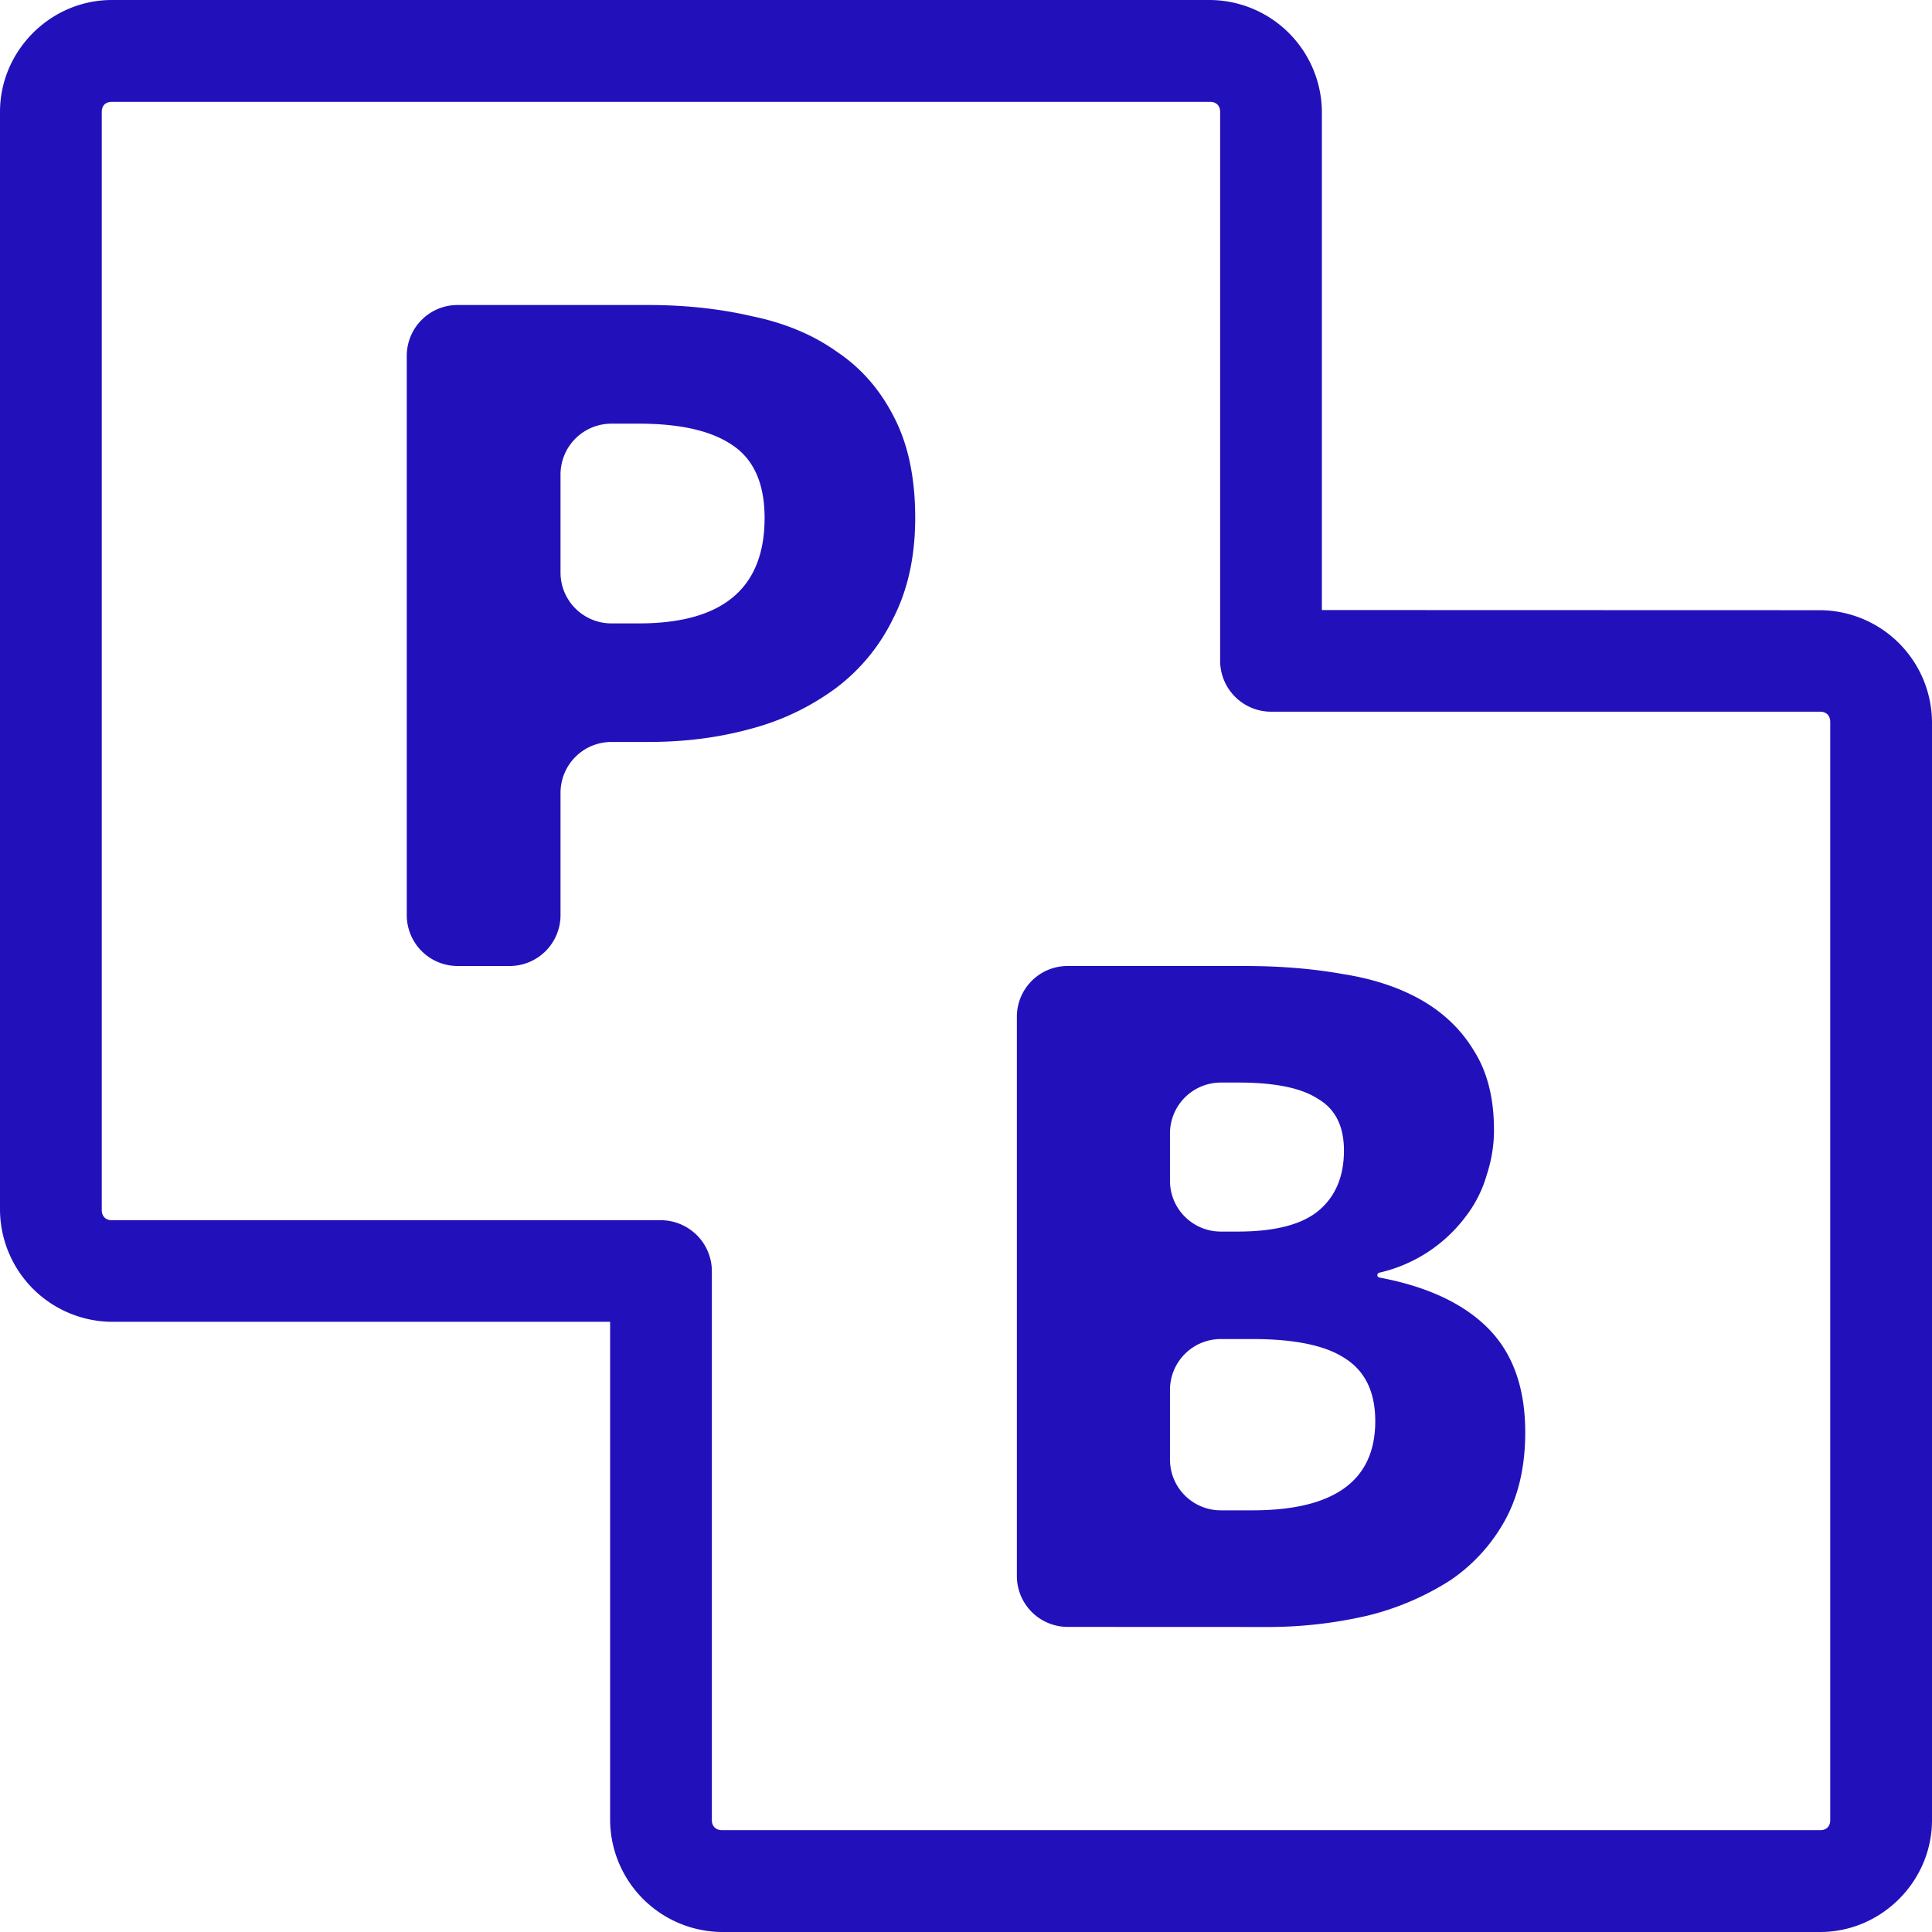<svg role="img" width="32px" height="32px" viewBox="0 0 24 24" xmlns="http://www.w3.org/2000/svg"><title>PocketBase</title><path fill="#21bd6" d="M5.684 12a.632.632 0 0 1-.631-.632V4.421c0-.349.282-.632.631-.632h2.37c.46 0 .889.047 1.287.139.407.084.758.23 1.053.44.303.202.541.475.715.82.173.335.26.75.26 1.246 0 .479-.092.894-.273 1.247a2.373 2.373 0 0 1-.715.869 3.11 3.11 0 0 1-1.053.503c-.398.11-.823.164-1.273.164h-.46a.632.632 0 0 0-.632.632v1.52a.632.632 0 0 1-.632.631Zm1.279-4.888c0 .349.283.632.632.632h.343c1.04 0 1.56-.437 1.56-1.31 0-.428-.135-.73-.404-.907-.26-.176-.645-.264-1.156-.264h-.343a.632.632 0 0 0-.632.631Zm6.3 13.098a.632.632 0 0 1-.631-.631v-6.947a.63.63 0 0 1 .631-.632h2.203c.44 0 .845.034 1.216.1.38.06.708.169.984.328.276.16.492.37.647.63.164.26.246.587.246.982 0 .185-.03.37-.09.554a1.537 1.537 0 0 1-.26.516 1.857 1.857 0 0 1-1.076.7.031.031 0 0 0-.023.03c0 .015.01.028.025.03.591.111 1.04.32 1.346.626.311.31.466.743.466 1.297 0 .42-.082.78-.246 1.083a2.153 2.153 0 0 1-.685.755 3.4 3.4 0 0 1-1.036.441 5.477 5.477 0 0 1-1.268.139zm1.271-5.542c0 .349.283.631.632.631h.21c.465 0 .802-.088 1.009-.264.207-.176.31-.424.31-.743 0-.302-.107-.516-.323-.642-.207-.135-.535-.202-.984-.202h-.222a.632.632 0 0 0-.632.632Zm0 3.463c0 .349.283.631.632.631h.39c1.019 0 1.528-.369 1.528-1.108 0-.36-.125-.621-.376-.78-.241-.16-.625-.24-1.152-.24h-.39a.632.632 0 0 0-.632.632zM1.389 0C.629 0 0 .629 0 1.389V15.03a1.4 1.4 0 0 0 1.389 1.39H8.21a.632.632 0 0 0 .63-.632.632.632 0 0 0-.63-.63H1.389c-.078 0-.125-.05-.125-.128V1.39c0-.078.047-.125.125-.125H15.03c.078 0 .127.047.127.125v6.82a.632.632 0 0 0 .631.63.632.632 0 0 0 .633-.63V1.389A1.4 1.4 0 0 0 15.032 0ZM15.79 7.578a.632.632 0 0 0-.632.633.632.632 0 0 0 .631.63h6.822c.078 0 .125.05.125.128V22.61c0 .078-.047.125-.125.125H8.97c-.077 0-.127-.047-.127-.125v-6.82a.632.632 0 0 0-.631-.63.632.632 0 0 0-.633.63v6.822A1.4 1.4 0 0 0 8.968 24h13.643c.76 0 1.389-.629 1.389-1.389V8.97a1.4 1.4 0 0 0-1.389-1.39Z"/></svg>